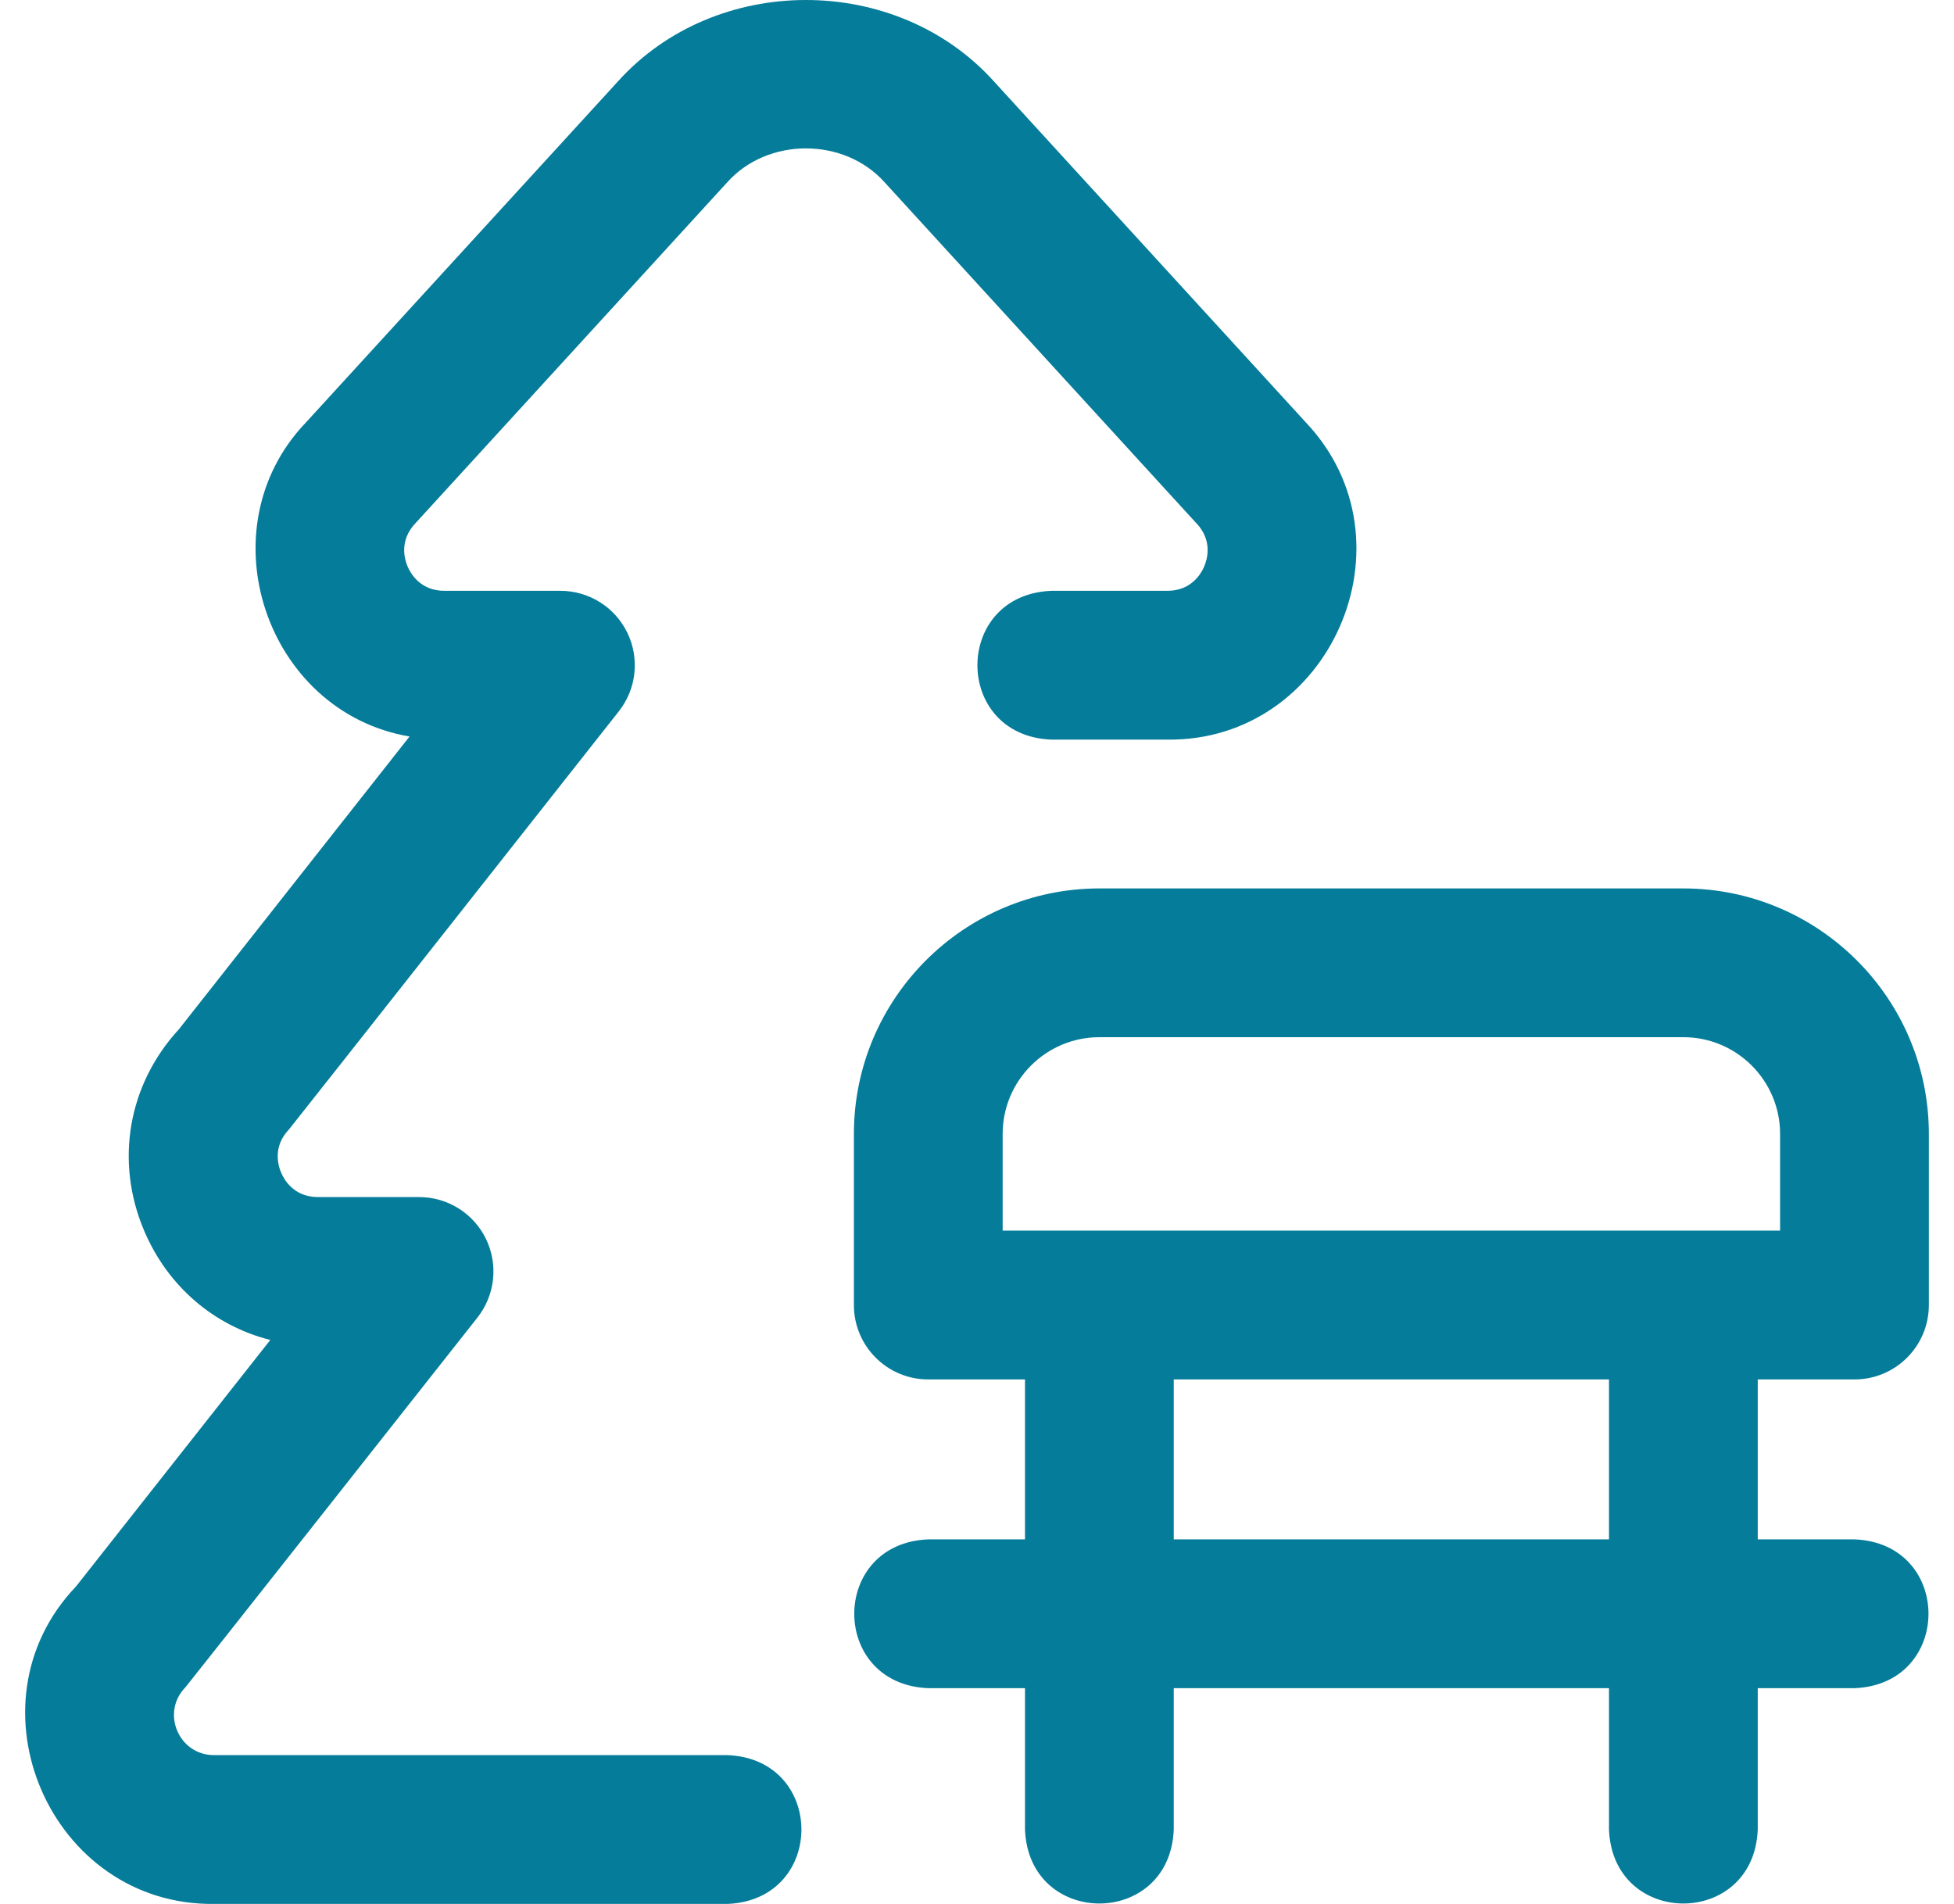 <svg width="39" height="38" viewBox="0 0 39 38" fill="none" xmlns="http://www.w3.org/2000/svg">
<path d="M14.518 38H4.276C1.011 38.04 -0.734 34.02 1.517 31.664L5.395 26.744C4.277 26.462 3.355 25.682 2.881 24.573C2.288 23.186 2.553 21.65 3.569 20.545L8.174 14.7C5.308 14.212 4.073 10.558 6.104 8.434L12.325 1.634C12.327 1.631 12.329 1.628 12.332 1.626C14.285 -0.542 17.886 -0.542 19.839 1.626C19.841 1.628 19.844 1.631 19.846 1.634L26.067 8.435C28.305 10.802 26.557 14.798 23.3 14.762H20.985C19.015 14.684 19.017 11.87 20.985 11.792H23.3C23.772 11.792 23.969 11.457 24.032 11.313C24.095 11.169 24.207 10.796 23.886 10.45C23.883 10.448 23.881 10.445 23.878 10.443L17.659 3.642C16.852 2.735 15.318 2.735 14.512 3.642L8.292 10.443C8.29 10.445 8.287 10.448 8.285 10.45C7.964 10.796 8.075 11.169 8.138 11.313C8.201 11.457 8.398 11.792 8.87 11.792H11.185C11.754 11.792 12.273 12.117 12.521 12.629C12.769 13.141 12.704 13.749 12.352 14.196C12.352 14.196 5.802 22.506 5.769 22.54C5.44 22.884 5.549 23.261 5.612 23.406C5.674 23.552 5.87 23.892 6.346 23.892H8.364C8.933 23.892 9.452 24.216 9.7 24.728C9.948 25.24 9.882 25.849 9.53 26.296C9.53 26.296 3.74 33.636 3.703 33.674C3.205 34.177 3.566 35.035 4.276 35.03H14.518C16.489 35.108 16.487 37.922 14.518 38ZM35.083 27.532V30.724H37.014C38.984 30.802 38.982 33.616 37.014 33.694H35.083V36.515C35.005 38.485 32.191 38.483 32.114 36.515V33.694H23.427V36.515C23.349 38.485 20.535 38.483 20.458 36.515V33.694H18.527C16.557 33.615 16.559 30.802 18.527 30.724H20.458V27.532H18.527C17.707 27.532 17.043 26.867 17.043 26.047V22.632C17.043 19.93 19.241 17.732 21.943 17.732H33.599C36.3 17.732 38.498 19.93 38.498 22.632V26.047C38.498 26.867 37.834 27.532 37.014 27.532H35.083ZM20.012 24.562H35.529V22.632C35.529 21.567 34.663 20.701 33.599 20.701H21.943C20.878 20.701 20.012 21.567 20.012 22.632V24.562ZM32.114 27.532H23.427V30.724H32.114V27.532Z" fill="#057C99"/>
</svg>
